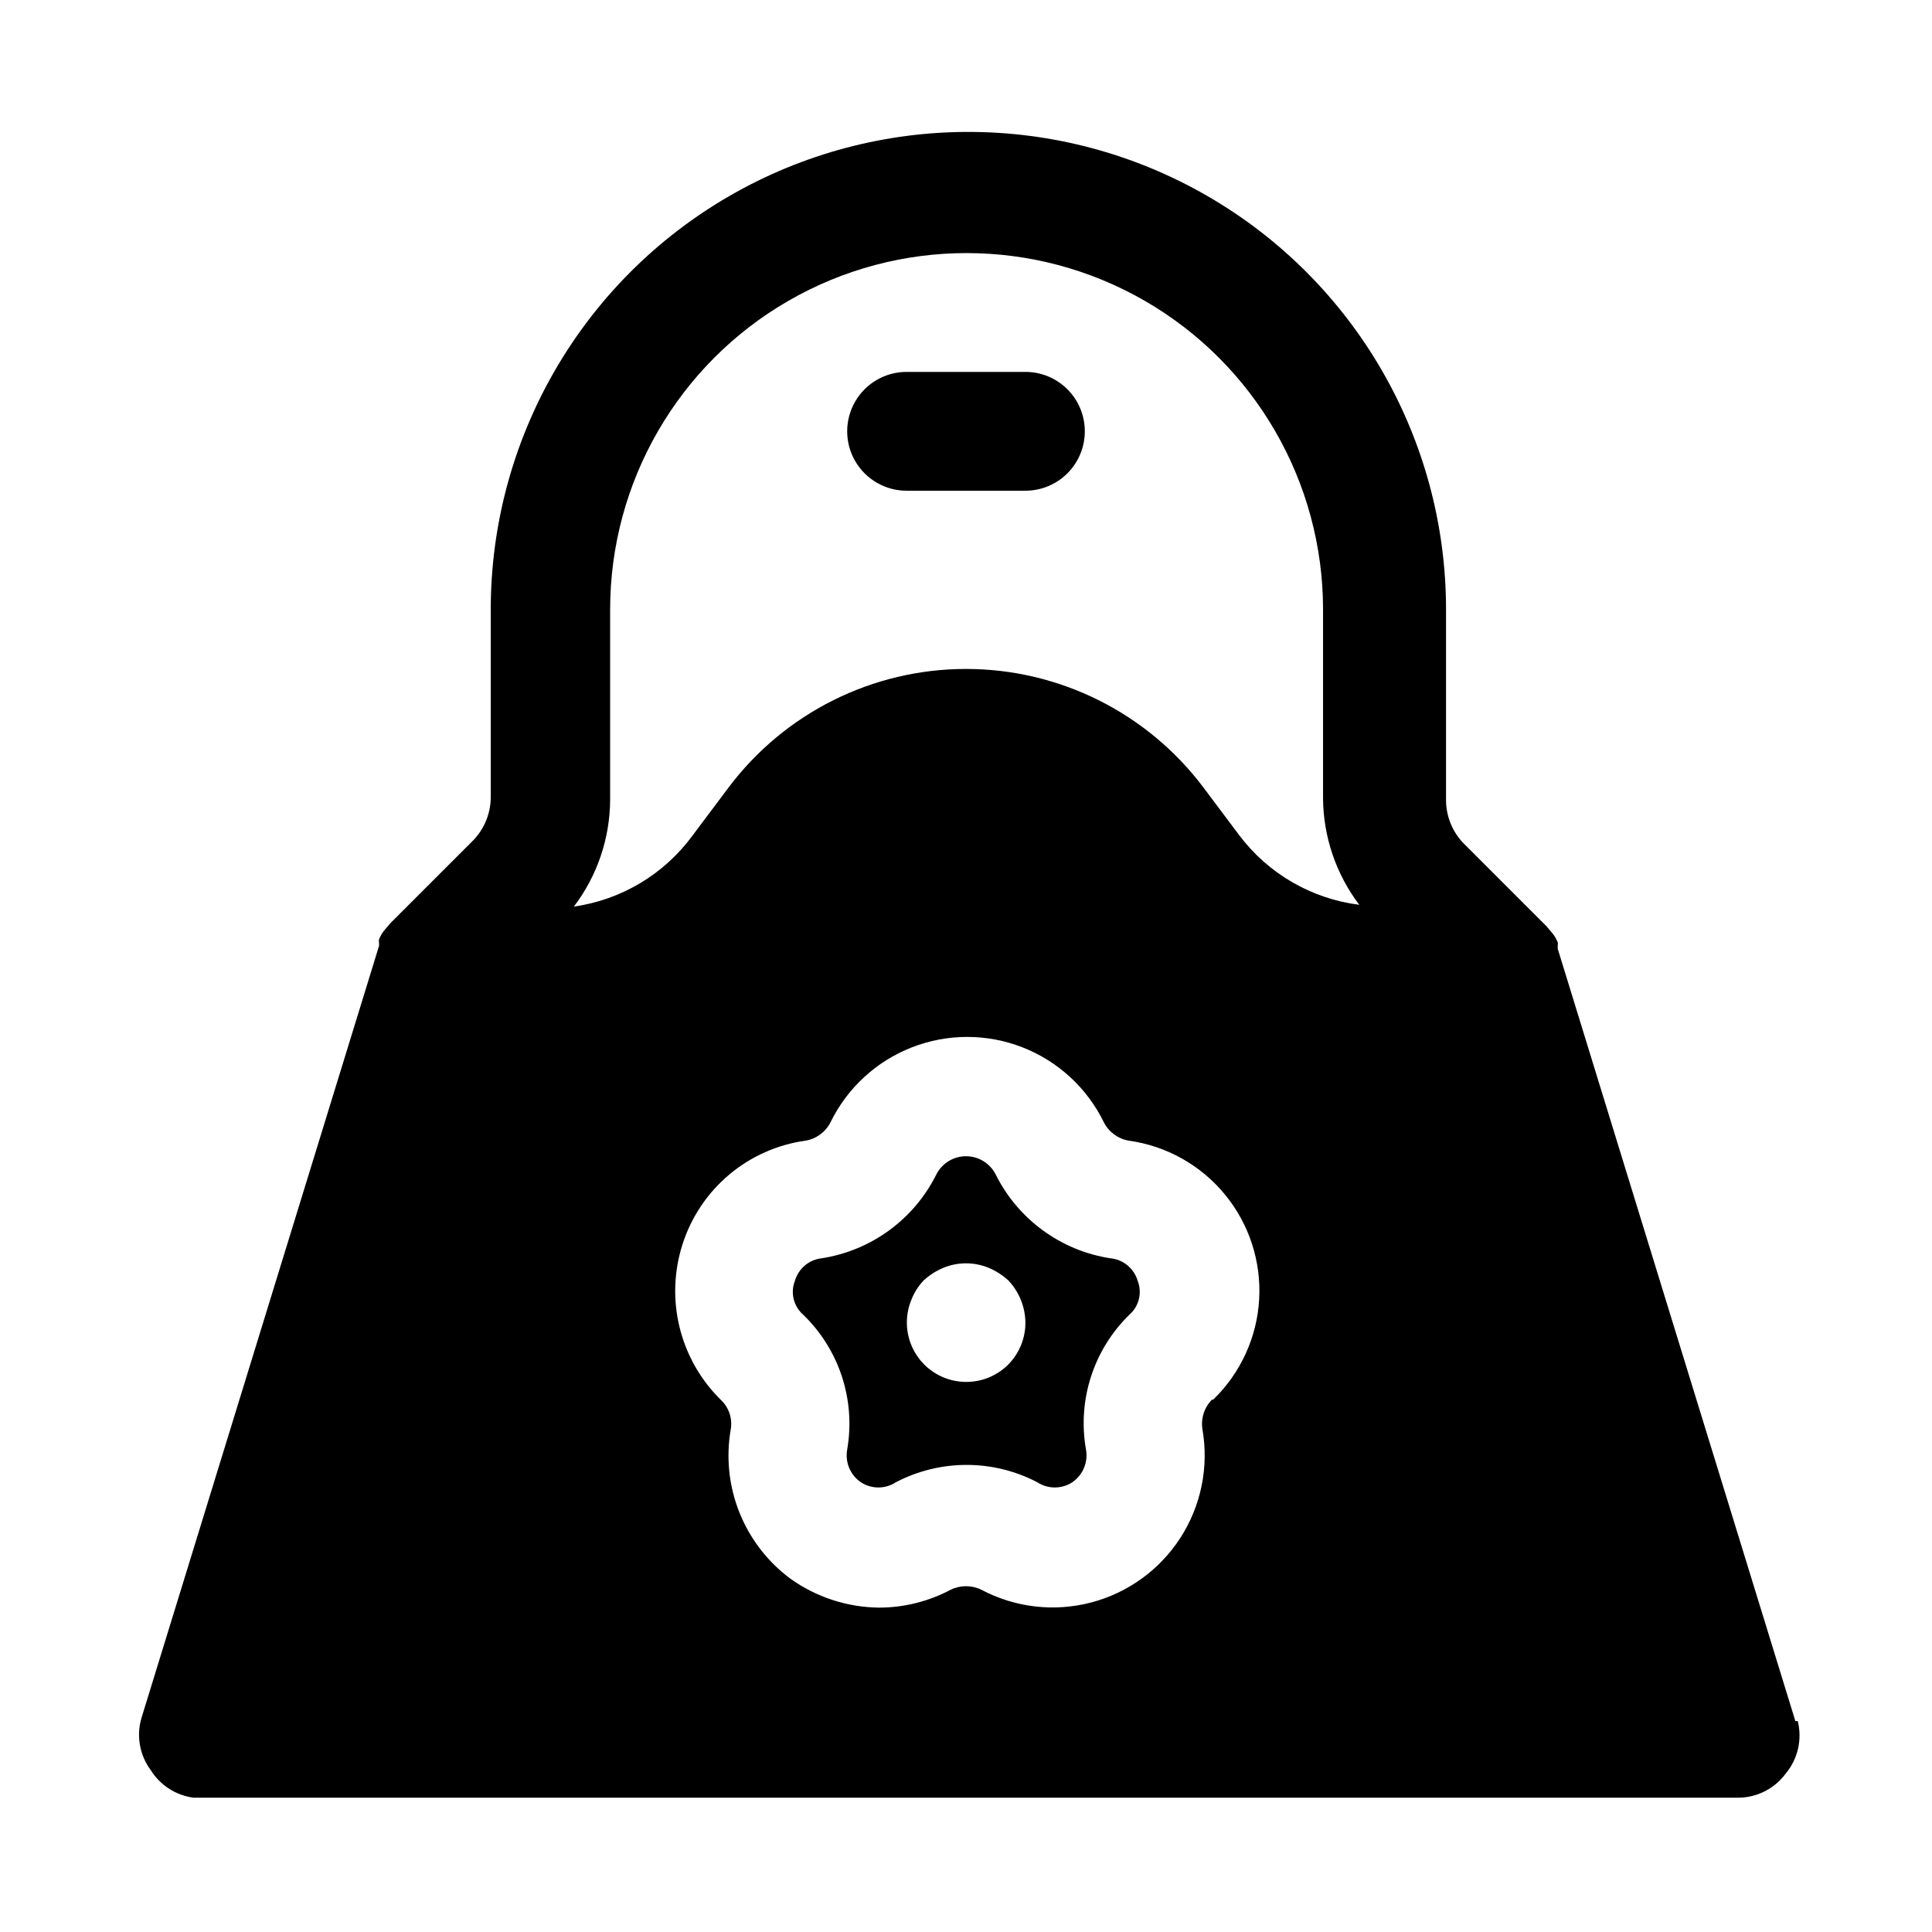 <?xml version="1.0" encoding="UTF-8"?>
<!-- Uploaded to: SVG Repo, www.svgrepo.com, Generator: SVG Repo Mixer Tools -->
<svg fill="#000000" width="800px" height="800px" version="1.1" viewBox="144 144 512 512" xmlns="http://www.w3.org/2000/svg">
 <path d="m438.26 477.46c-13.133-2.031-24.461-10.309-30.387-22.199-1.5-2.973-4.543-4.848-7.871-4.848s-6.375 1.875-7.875 4.848c-5.926 11.891-17.254 20.168-30.383 22.199-3.356 0.375-6.152 2.738-7.086 5.981-1.234 3.156-0.352 6.75 2.203 8.977 9.566 9.246 13.93 22.629 11.652 35.738-0.598 3.348 0.816 6.734 3.621 8.656 2.82 1.844 6.465 1.844 9.289 0 11.738-6.129 25.73-6.129 37.469 0 2.824 1.844 6.469 1.844 9.289 0 2.805-1.922 4.219-5.309 3.621-8.656-2.316-13.082 1.984-26.461 11.492-35.738 2.555-2.227 3.438-5.82 2.207-8.977-0.957-3.293-3.828-5.664-7.242-5.981zm-27.078 28.184-0.004-0.004c-3.461 3.449-8.332 5.094-13.176 4.449-4.848-0.641-9.121-3.496-11.566-7.731-2.441-4.234-2.785-9.359-0.918-13.879 0.746-1.934 1.871-3.699 3.305-5.195 1.531-1.391 3.289-2.508 5.195-3.309 3.832-1.574 8.133-1.574 11.965 0 1.91 0.801 3.664 1.918 5.195 3.309 2.879 3.016 4.508 7.008 4.566 11.176 0.023 4.188-1.617 8.207-4.566 11.18zm208.61 94.465-62.977-204.67v-0.789l-0.004-0.004c0.07-0.309 0.07-0.633 0-0.945-0.324-0.785-0.746-1.523-1.258-2.203l-1.73-2.047-22.043-22.043v0.004c-2.879-3.019-4.508-7.012-4.566-11.18v-50.695c0-45.223-24.125-87.012-63.293-109.62-39.164-22.609-87.418-22.609-126.58 0-39.164 22.613-63.289 64.402-63.289 109.62v49.91-0.004c-0.059 4.172-1.691 8.164-4.566 11.18l-22.043 22.043-1.73 2.047c-0.512 0.676-0.934 1.418-1.258 2.203-0.07 0.312-0.07 0.633 0 0.945v0.789l-62.977 204.67v-0.004c-1.391 4.758-0.457 9.891 2.516 13.855 2.508 3.988 6.668 6.644 11.336 7.242h409.35c4.984-0.035 9.656-2.43 12.594-6.453 3.191-3.856 4.363-9 3.148-13.855zm-154.61-85.18c-2.047 2.074-2.984 4.996-2.519 7.871 1.727 9.953-0.348 20.191-5.809 28.684-5.465 8.496-13.918 14.633-23.688 17.191-9.77 2.562-20.145 1.359-29.07-3.363-2.582-1.27-5.606-1.27-8.188 0-5.82 3.086-12.305 4.707-18.895 4.723-8.48-0.074-16.727-2.769-23.617-7.715-6.019-4.488-10.676-10.559-13.457-17.535-2.777-6.973-3.57-14.586-2.285-21.984 0.492-2.828-0.453-5.719-2.519-7.715-5.391-5.262-9.207-11.93-11.016-19.242-1.809-7.316-1.539-14.992 0.781-22.164 2.301-7.172 6.582-13.547 12.348-18.395s12.781-7.965 20.242-9c2.856-0.484 5.309-2.297 6.613-4.879 4.441-9.09 12.137-16.172 21.559-19.852 9.422-3.676 19.883-3.676 29.305 0 9.422 3.68 17.117 10.762 21.559 19.852 1.309 2.582 3.762 4.394 6.613 4.879 9.992 1.391 19.098 6.492 25.496 14.289 6.402 7.797 9.637 17.719 9.055 27.793-0.582 10.07-4.938 19.555-12.195 26.562zm7.242-149.57-9.445-12.594c-14.867-19.82-38.199-31.488-62.977-31.488s-48.109 11.668-62.977 31.488l-9.445 12.594-0.004 0.004c-7.516 10.285-18.871 17.098-31.488 18.891 6.191-8.156 9.559-18.102 9.605-28.34v-50.379c0-33.75 18.004-64.934 47.23-81.809 29.23-16.875 65.238-16.875 94.465 0 29.23 16.875 47.234 48.059 47.234 81.809v49.91-0.004c0.043 10.238 3.414 20.184 9.602 28.34-12.652-1.594-24.121-8.238-31.801-18.418zm-40.934-107.06c0 4.176-1.66 8.18-4.613 11.133s-6.957 4.613-11.133 4.613h-31.488c-5.625 0-10.82-3-13.633-7.871-2.812-4.871-2.812-10.875 0-15.746 2.812-4.871 8.008-7.871 13.633-7.871h31.488c4.176 0 8.18 1.656 11.133 4.609s4.613 6.957 4.613 11.133z"/>
</svg>